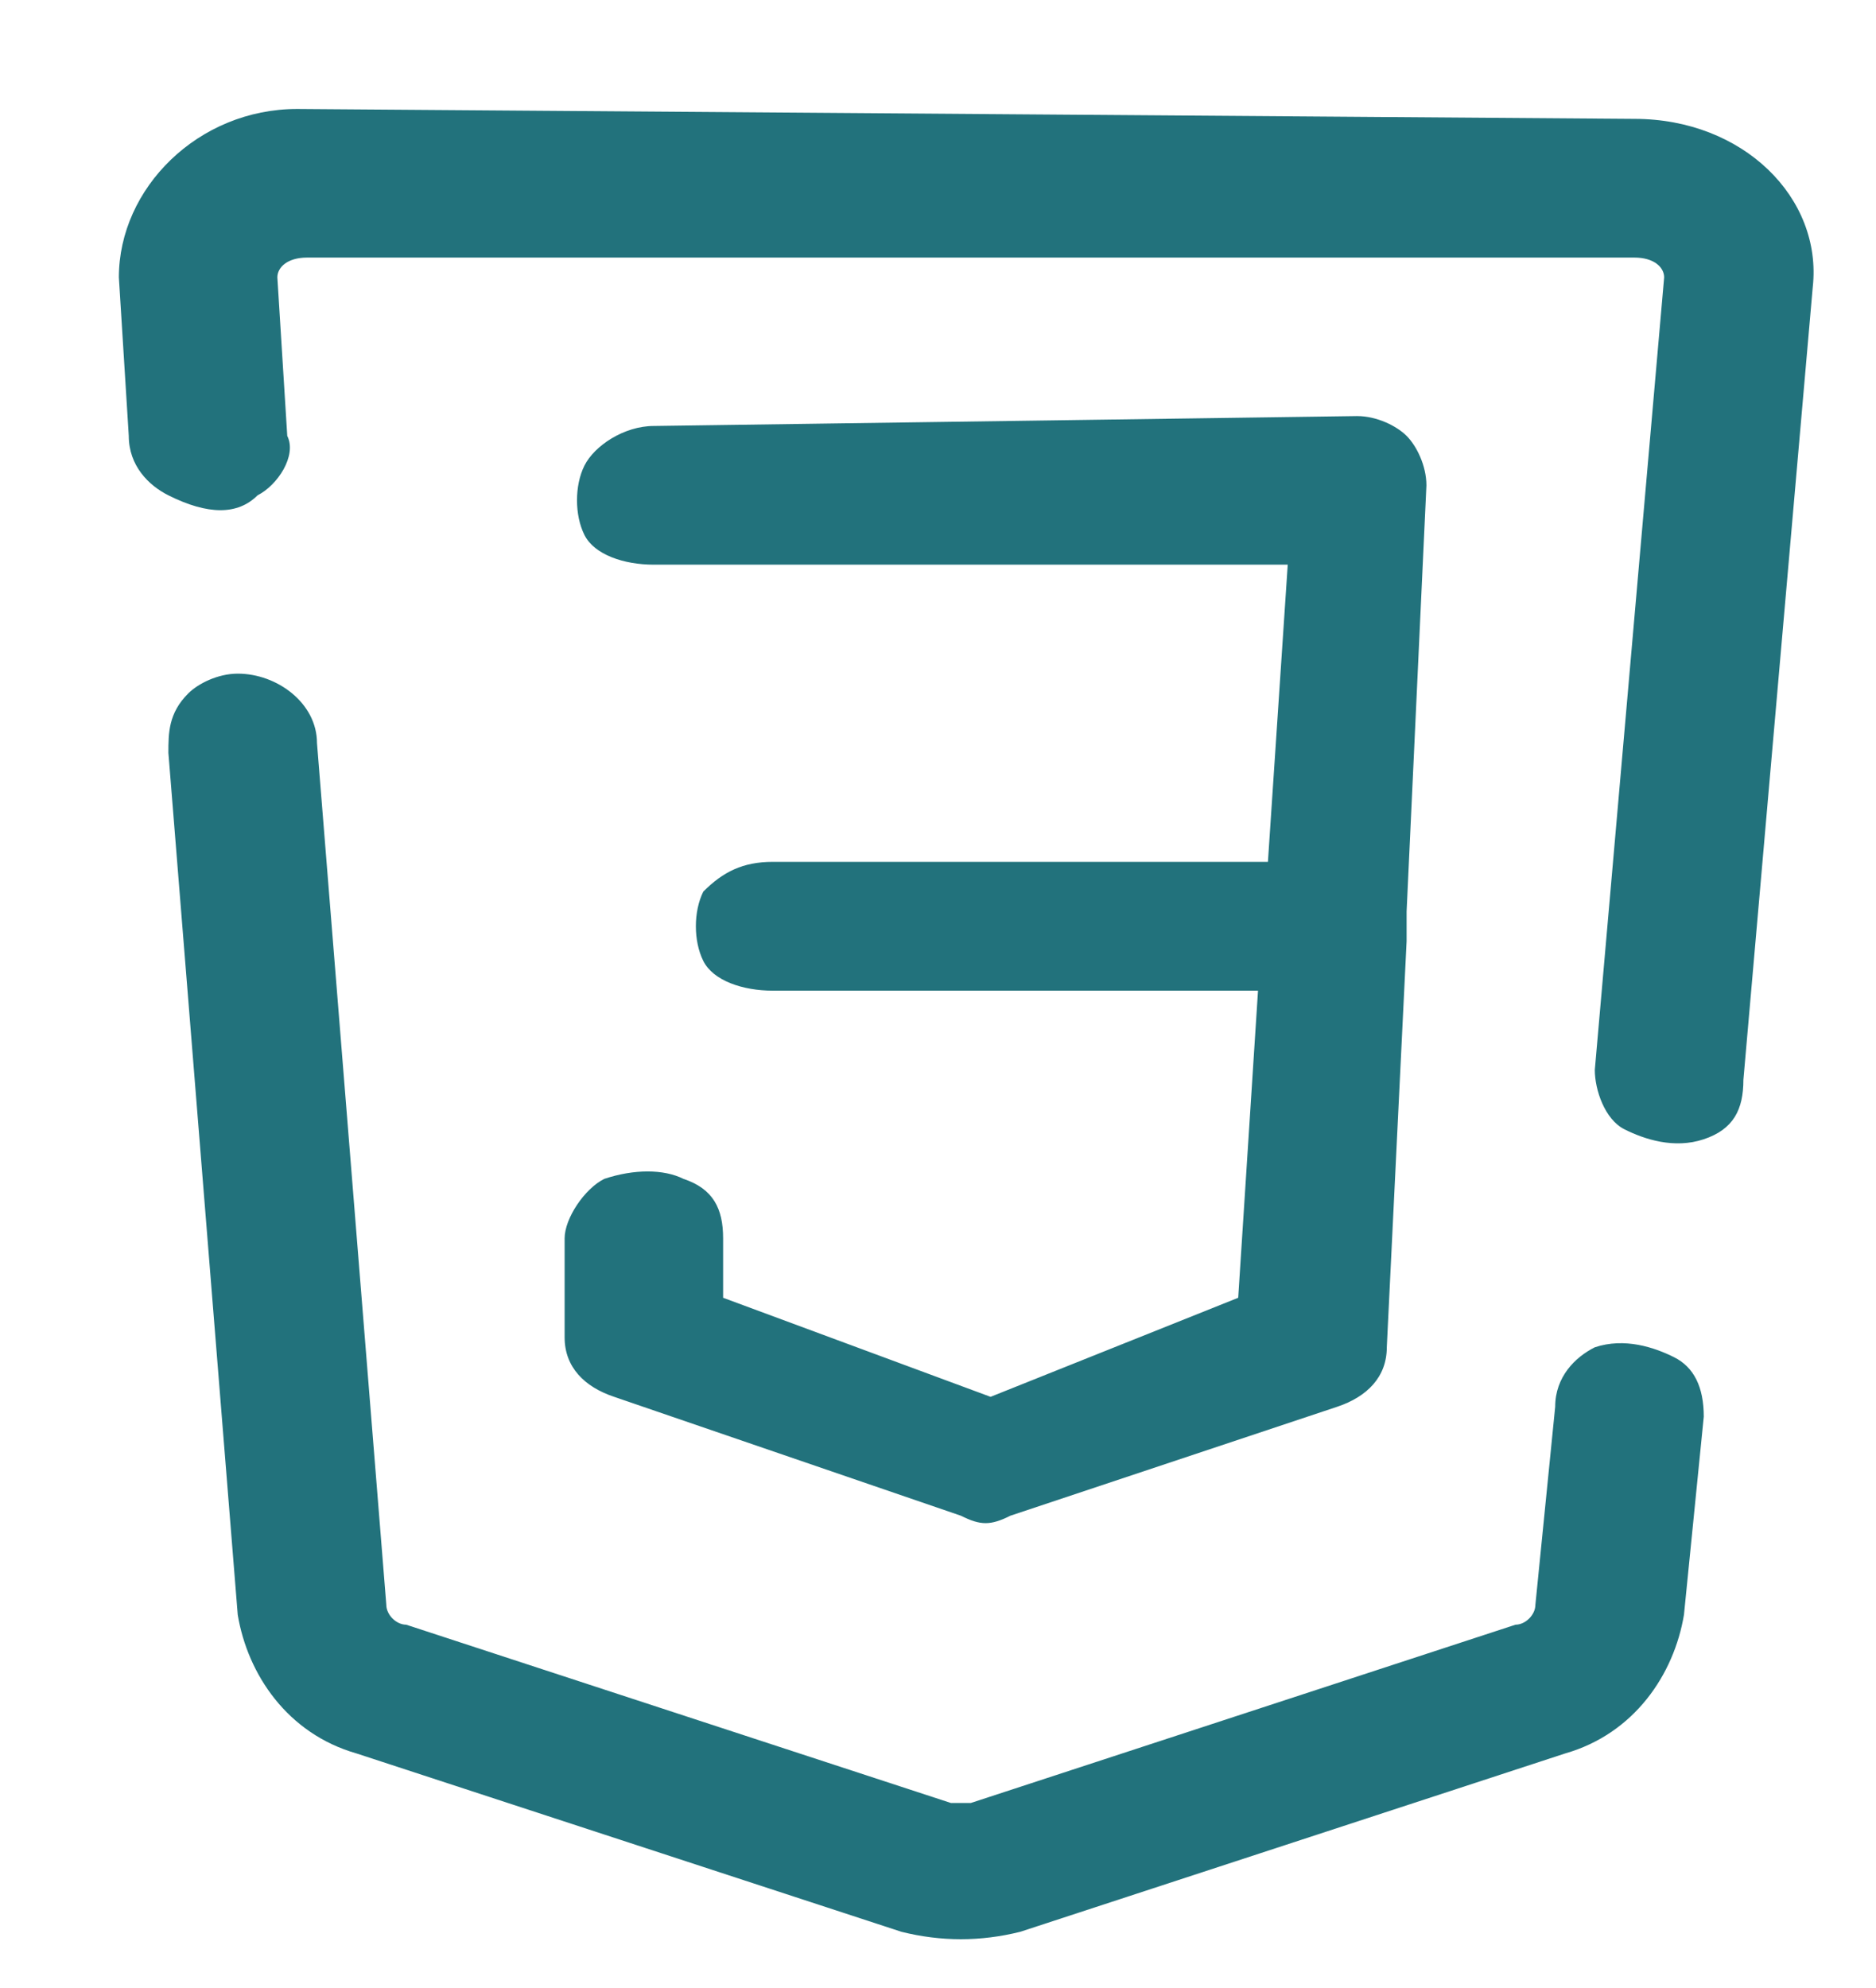 <?xml version="1.0" encoding="utf-8"?>
<!-- Generator: Adobe Illustrator 25.0.0, SVG Export Plug-In . SVG Version: 6.00 Build 0)  -->
<svg version="1.1" id="Capa_1" xmlns="http://www.w3.org/2000/svg" xmlns:xlink="http://www.w3.org/1999/xlink" x="0px" y="0px"
	 viewBox="0 0 101 107" style="enable-background:new 0 0 101 107;" xml:space="preserve">
<style type="text/css">
	.st0{fill:#22727C;}
</style>
<g>
	<g transform="scale(5.333,5.333)">
		<path class="st0" d="M3,1.1c-1,0-1.8,0.8-1.8,1.7l0.1,1.6c0,0.3,0.2,0.5,0.4,0.6C2.1,5.2,2.4,5.2,2.6,5C2.8,4.9,3,4.6,2.9,4.4
			L2.8,2.8c0-0.1,0.1-0.2,0.3-0.2h13.4c0.2,0,0.3,0.1,0.3,0.2l-0.7,8c0,0.2,0.1,0.5,0.3,0.6c0.2,0.1,0.5,0.2,0.8,0.1
			s0.4-0.3,0.4-0.6l0.7-8c0.1-0.9-0.7-1.7-1.8-1.7L3,1.1z M6.6,4.3C6.3,4.3,6,4.5,5.9,4.7c-0.1,0.2-0.1,0.5,0,0.7
			C6,5.6,6.3,5.7,6.6,5.7H13l-0.2,3h-5c-0.3,0-0.5,0.1-0.7,0.3c-0.1,0.2-0.1,0.5,0,0.7c0.1,0.2,0.4,0.3,0.7,0.3h4.9l-0.2,3.1
			L10,14.1l-2.7-1v-0.6c0-0.3-0.1-0.5-0.4-0.6c-0.2-0.1-0.5-0.1-0.8,0c-0.2,0.1-0.4,0.4-0.4,0.6v1c0,0.3,0.2,0.5,0.5,0.6l3.5,1.2
			c0.2,0.1,0.3,0.1,0.5,0l3.3-1.1c0.3-0.1,0.5-0.3,0.5-0.6l0.2-4.1c0-0.1,0-0.2,0-0.3l0.2-4.3c0-0.2-0.1-0.4-0.2-0.5
			c-0.1-0.1-0.3-0.2-0.5-0.2L6.6,4.3z M2.4,6.8C2.2,6.8,2,6.9,1.9,7C1.7,7.2,1.7,7.4,1.7,7.6l0.7,8.7c0.1,0.6,0.5,1.2,1.2,1.4
			l5.5,1.8c0,0,0,0,0,0c0.4,0.1,0.8,0.1,1.2,0l5.5-1.8c0.7-0.2,1.1-0.8,1.2-1.4l0.2-2c0-0.3-0.1-0.5-0.3-0.6s-0.5-0.2-0.8-0.1
			c-0.2,0.1-0.4,0.3-0.4,0.6l-0.2,2c0,0.1-0.1,0.2-0.2,0.2c0,0,0,0,0,0l-5.5,1.8c-0.1,0-0.1,0-0.2,0l-5.5-1.8c0,0,0,0,0,0
			c-0.1,0-0.2-0.1-0.2-0.2L3.2,7.5C3.2,7.1,2.8,6.8,2.4,6.8L2.4,6.8z"/>
	</g>
</g>
</svg>
